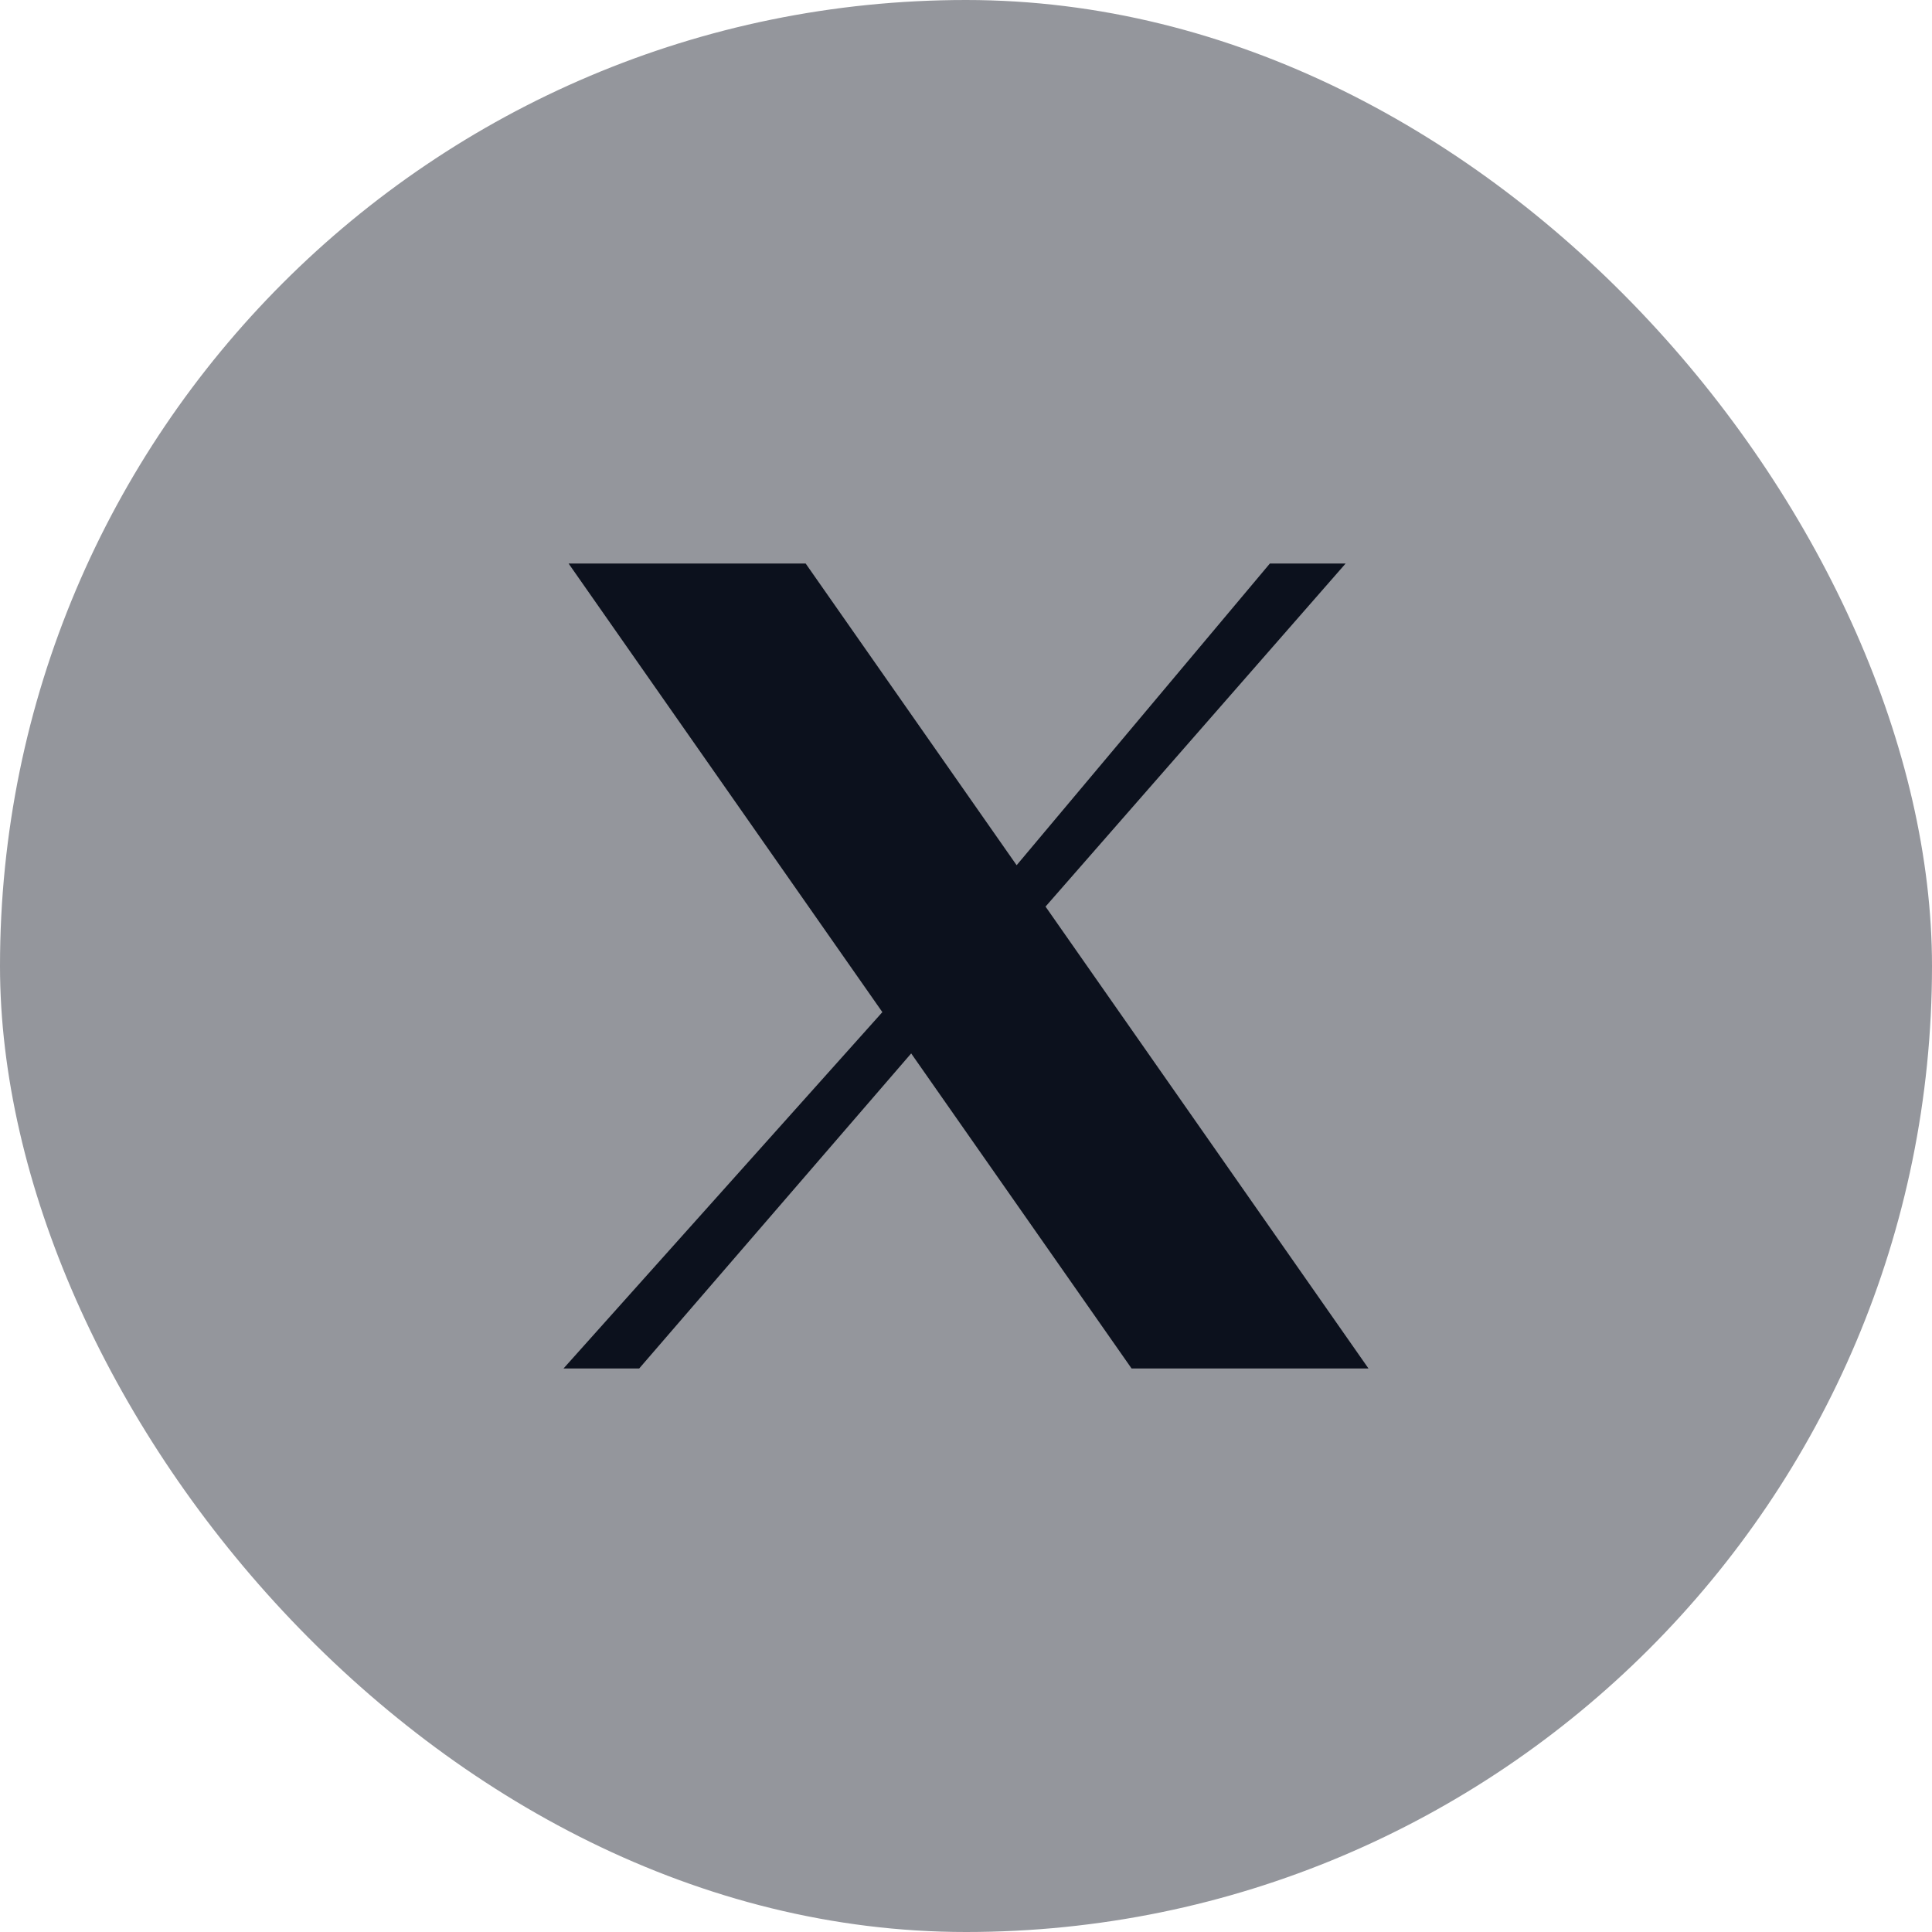<?xml version="1.0" encoding="UTF-8"?> <svg xmlns="http://www.w3.org/2000/svg" width="24" height="24" viewBox="0 0 24 24" fill="none"><rect width="24" height="24" rx="12" fill="#94969C"></rect><path d="M7.063 7H10.008L12.629 10.748L15.775 7H16.716L12.988 11.262L17 17H14.057L11.319 13.086L7.94 17H7L10.961 12.573L7.063 7Z" fill="#0C111D"></path></svg> 